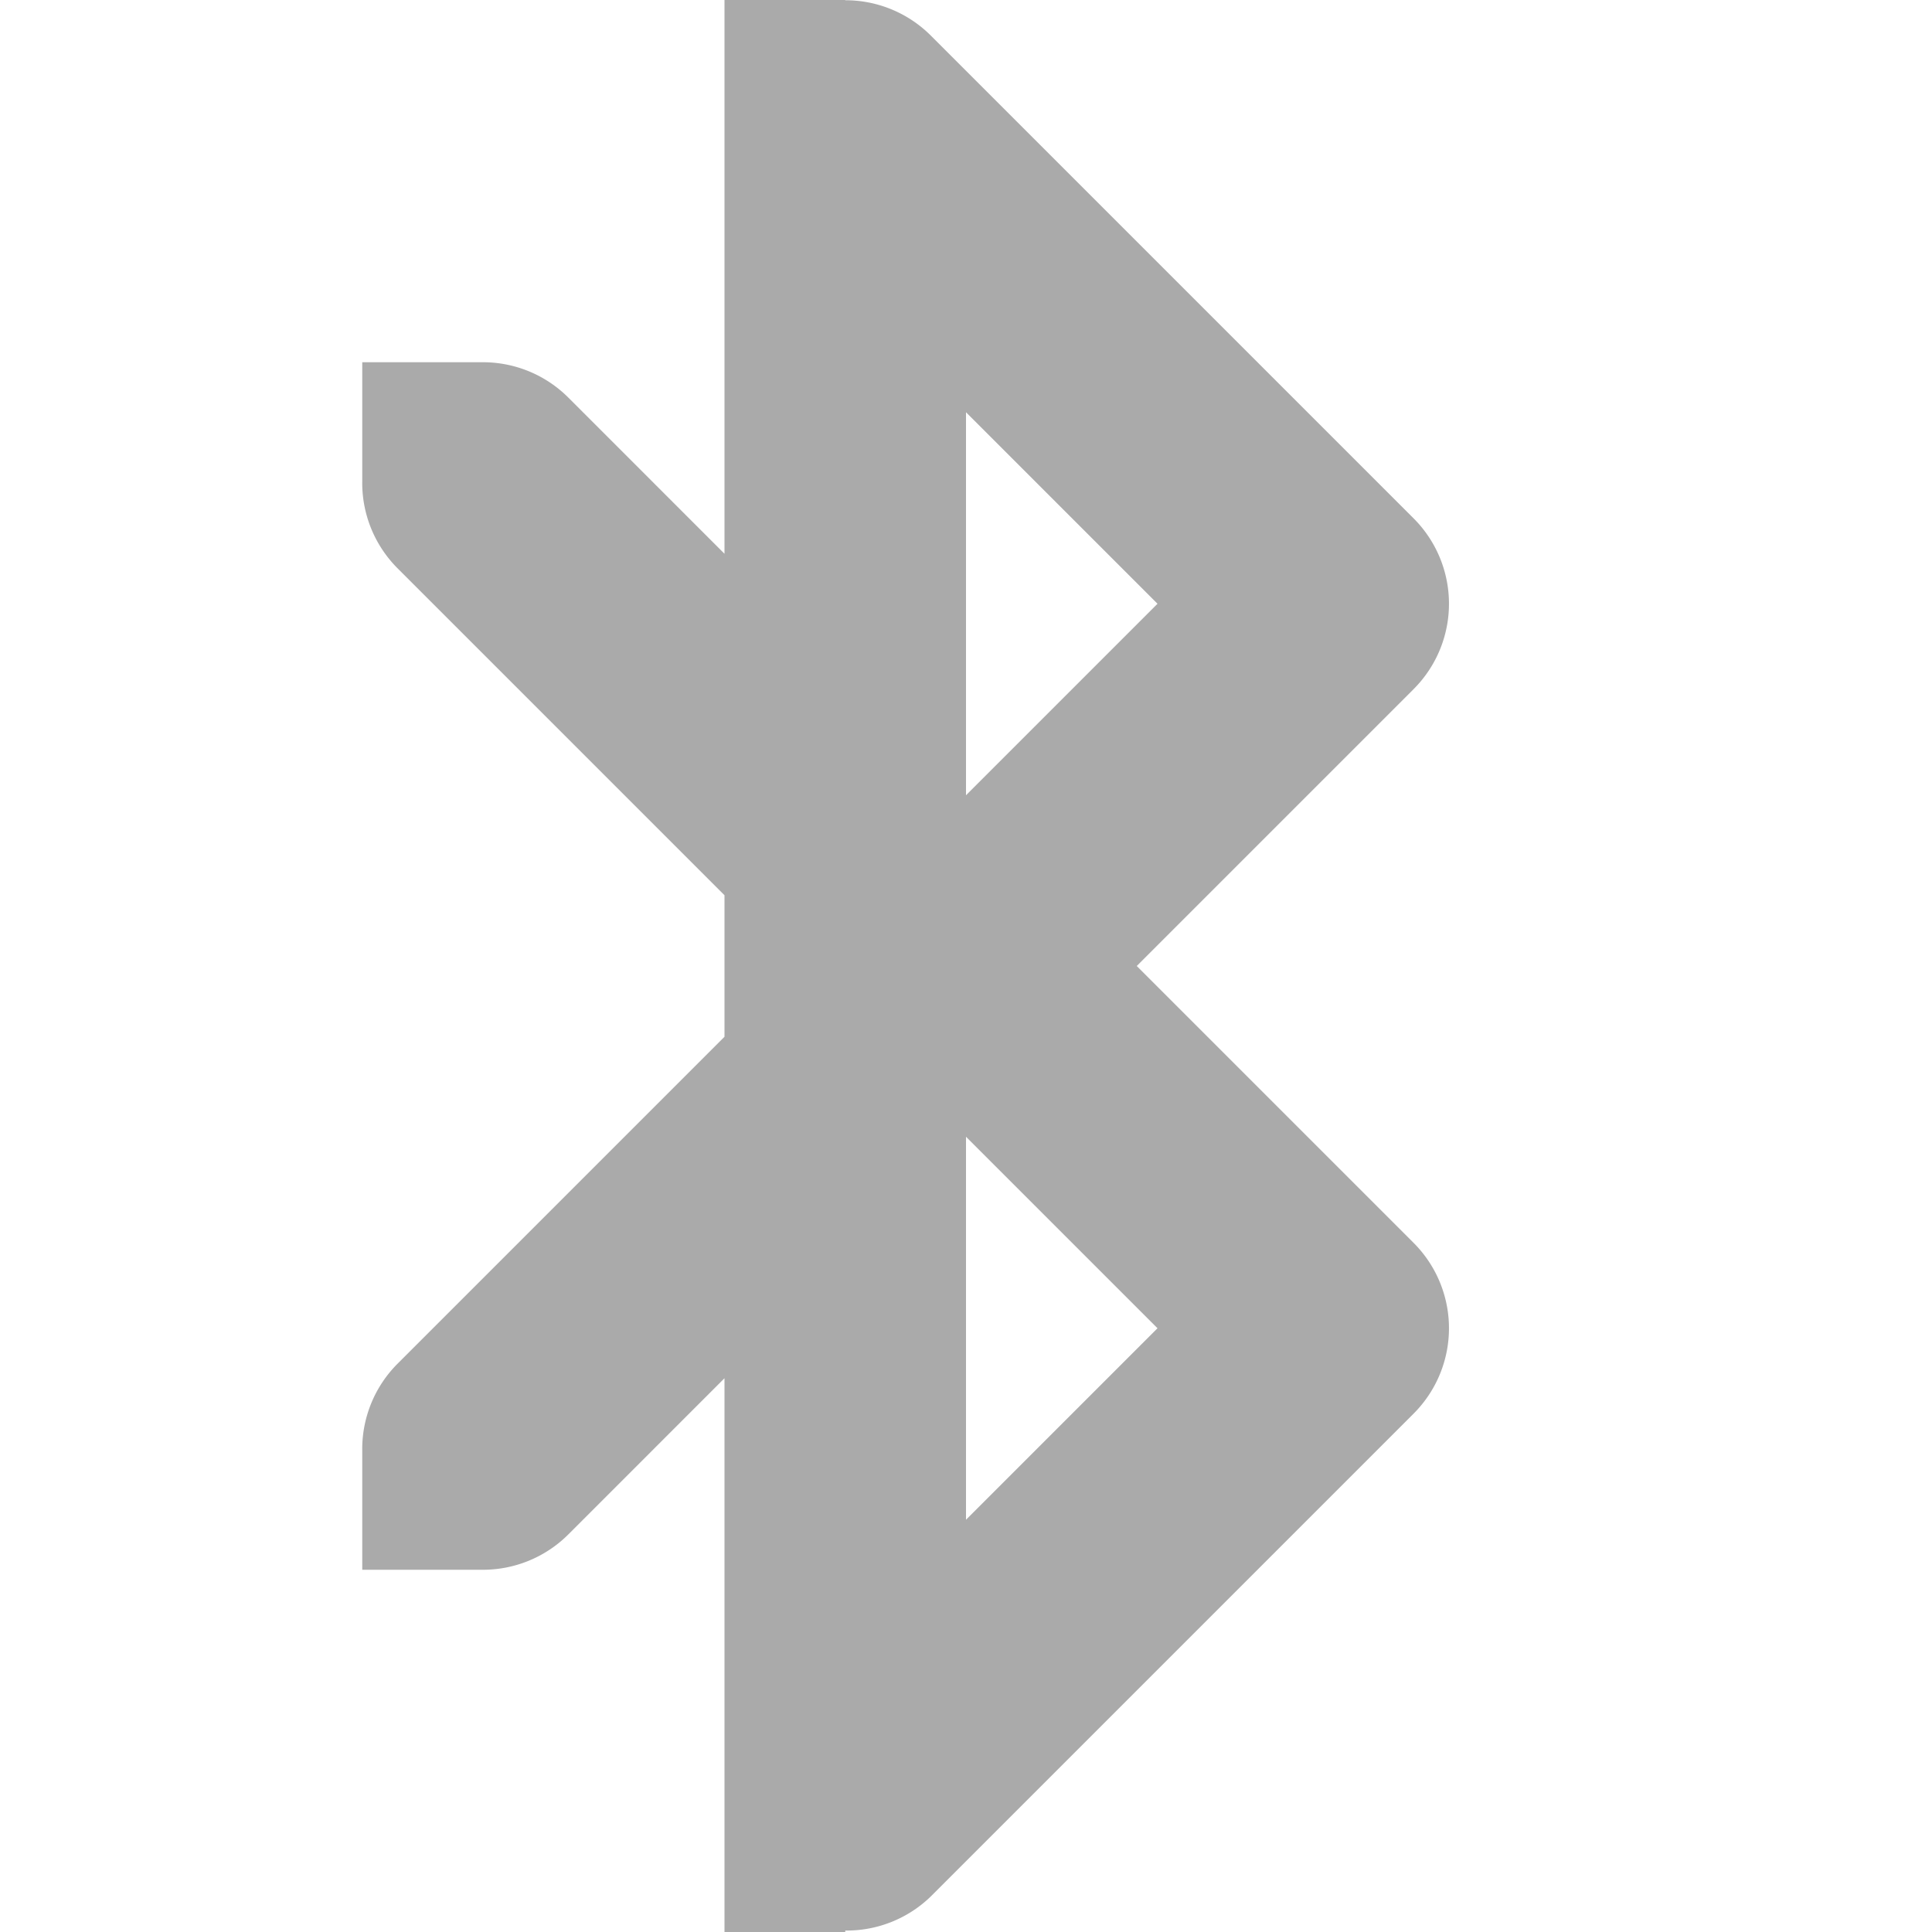 <svg width="16" height="16" version="1.1" xmlns="http://www.w3.org/2000/svg">
 <path d="m6 0v1 3.586l-1.293-1.293a1 1 0 0 0-0.723-0.293h-0.984v0.984a1 1 0 0 0 0.293 0.723l2.707 2.707v1.172l-2.707 2.707a1 1 0 0 0-0.293 0.723v0.984h0.984a1 1 0 0 0 0.723-0.293l1.293-1.293v3.586 1h1v-0.012a1 1 0 0 0 0.707-0.281l4-4a1 1 0 0 0 0-1.414l-2.293-2.293 2.293-2.293a1 1 0 0 0 0-1.414l-4-4a1 1 0 0 0-0.707-0.291v-0.002h-0.016-0.984zm2 3.414 1.586 1.586-1.586 1.586v-3.172zm0 6 1.586 1.586-1.586 1.586v-3.172z" fill="#aaaaaa" style="font-feature-settings:normal;font-variant-alternates:normal;font-variant-caps:normal;font-variant-ligatures:normal;font-variant-numeric:normal;font-variant-position:normal;isolation:auto;mix-blend-mode:normal;shape-padding:0;text-decoration-color:#000000;text-decoration-line:none;text-decoration-style:solid;text-indent:0;text-orientation:mixed;text-transform:none"/>
</svg>
